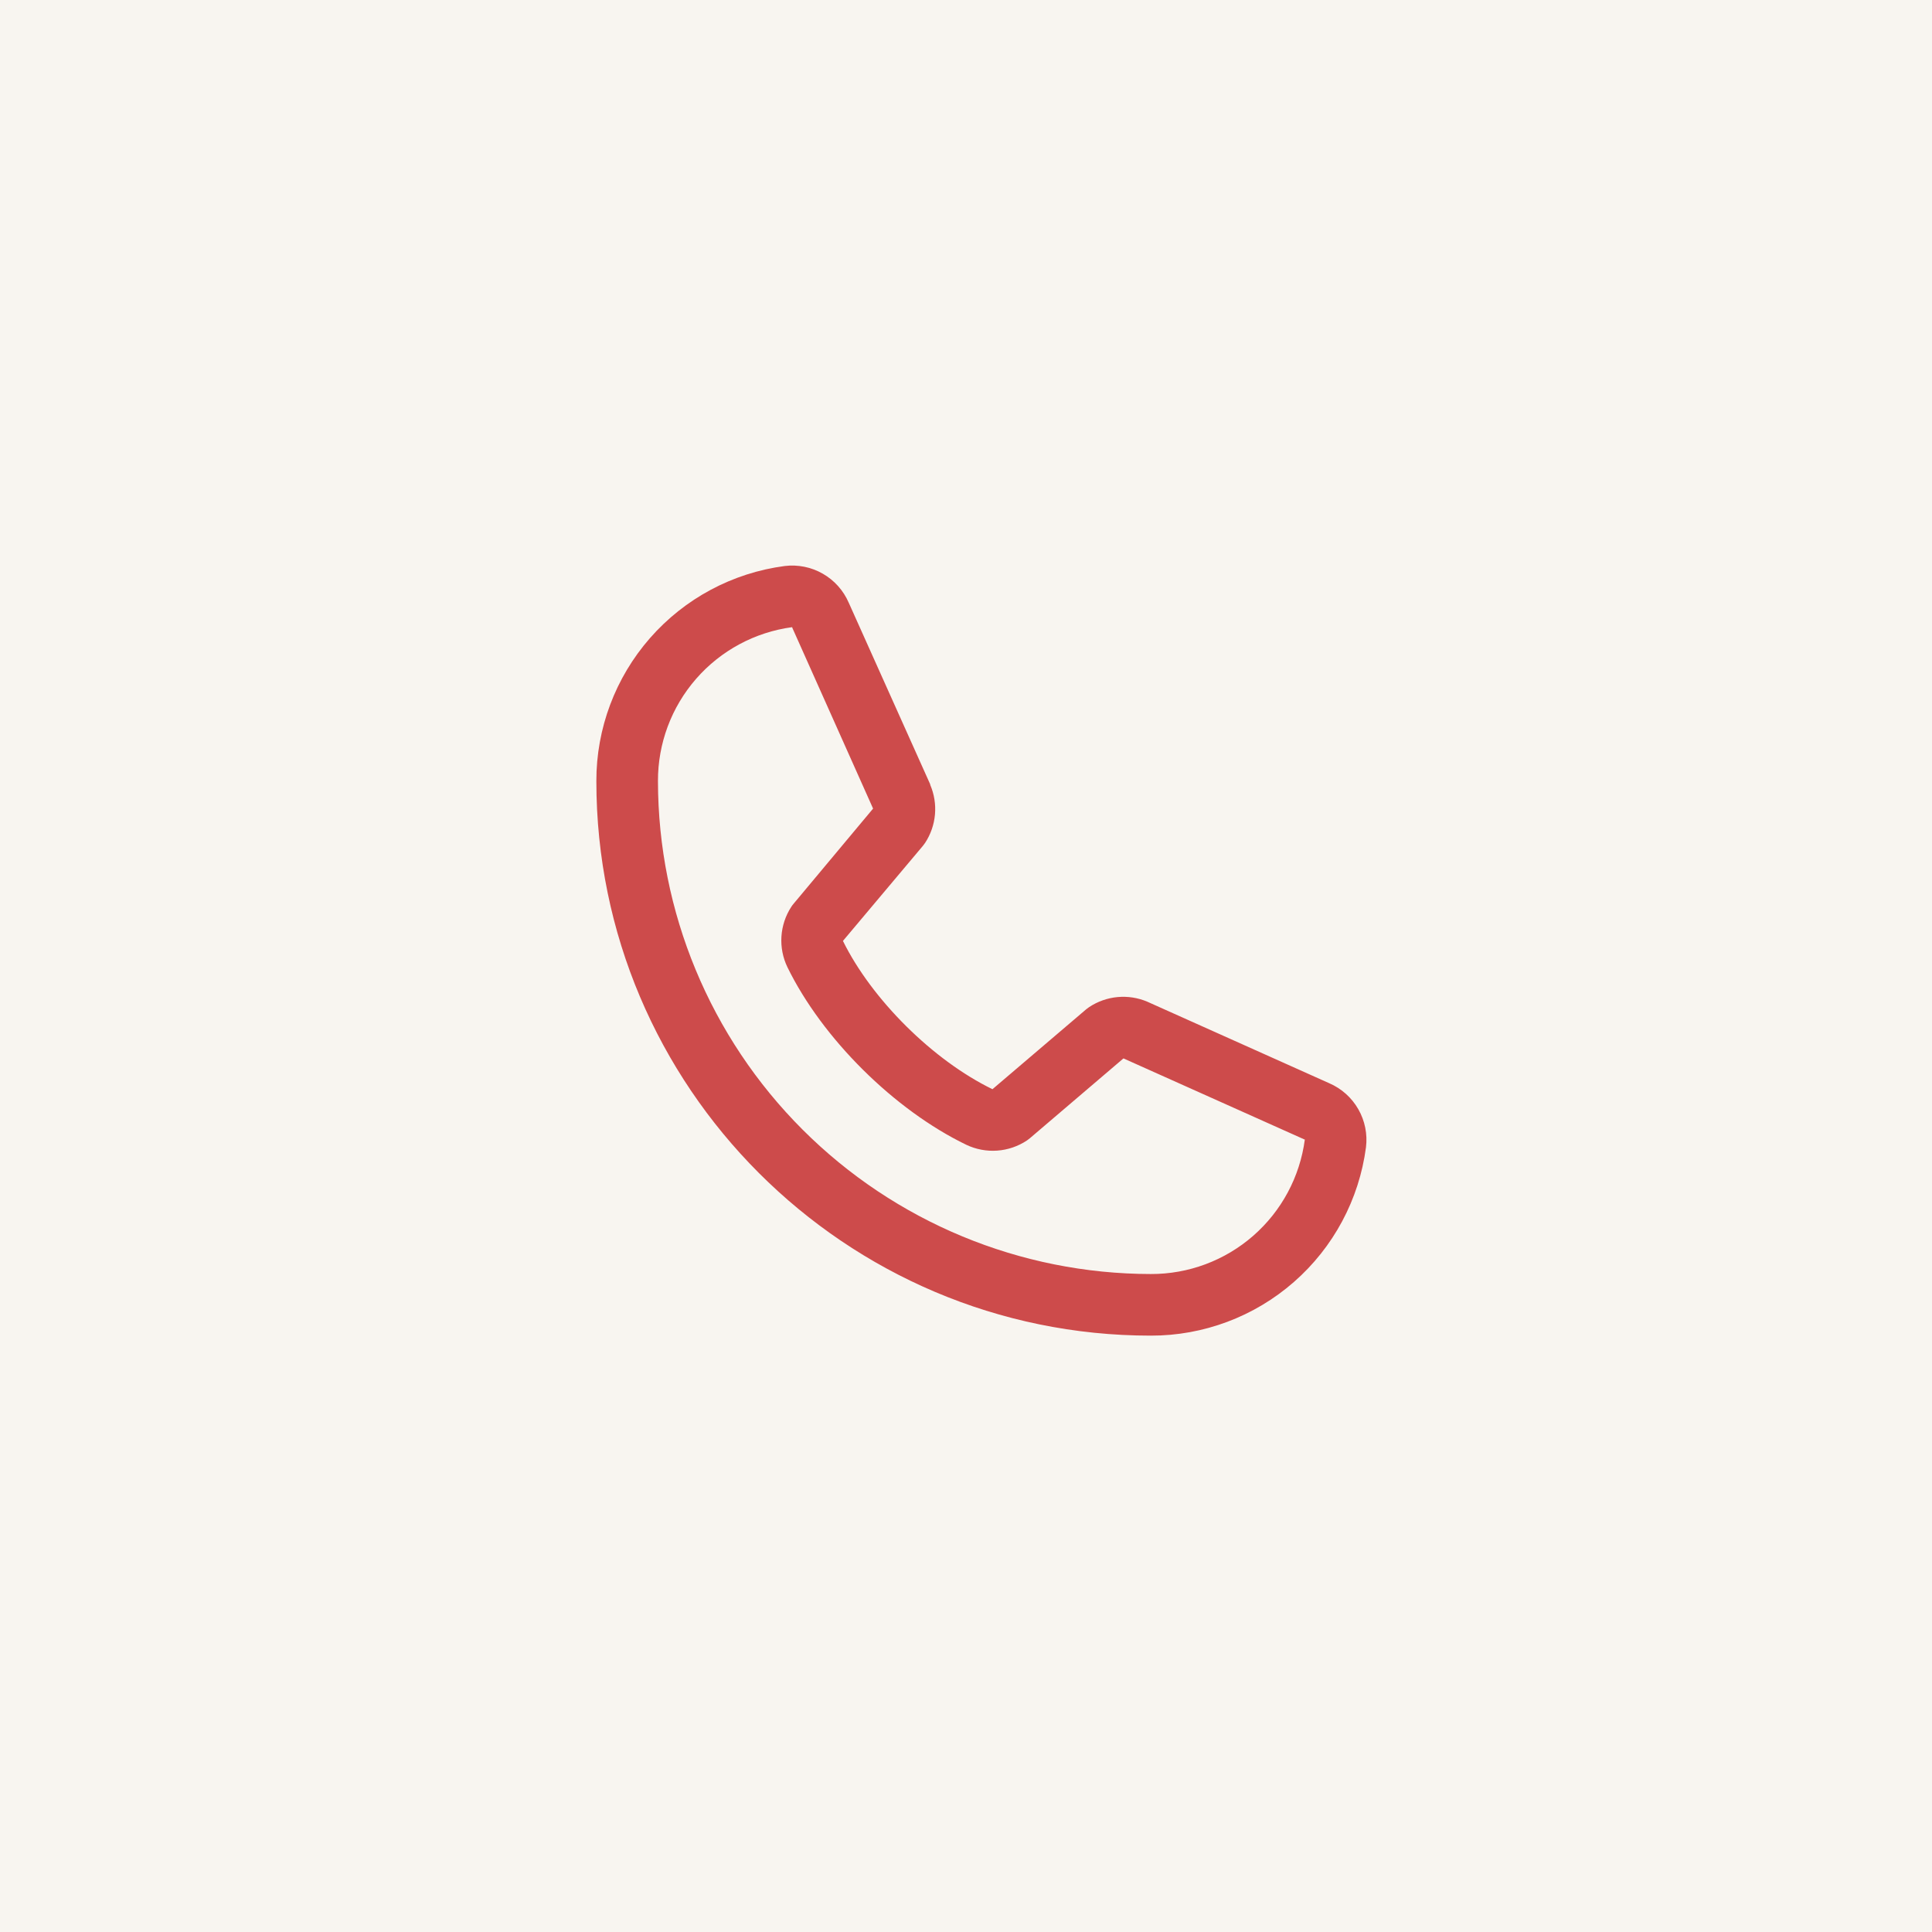 <?xml version="1.0" encoding="UTF-8"?> <svg xmlns="http://www.w3.org/2000/svg" width="196" height="196" viewBox="0 0 196 196" fill="none"><rect x="0" y="0" width="196" height="196" fill="#333333" stroke="none"/><g clip-path="url(#clip0_277_2165)"><path d="M196 0H0V196H196V0Z" fill="#F8F5F0"></path><path d="M134.863 109.898L116.461 101.652L116.41 101.628C115.455 101.22 114.413 101.056 113.378 101.151C112.343 101.247 111.349 101.598 110.484 102.175C110.383 102.242 110.285 102.315 110.191 102.394L100.684 110.499C94.66 107.573 88.441 101.402 85.516 95.456L93.633 85.804C93.711 85.706 93.785 85.609 93.856 85.503C94.42 84.641 94.762 83.653 94.852 82.626C94.942 81.6 94.777 80.567 94.371 79.62V79.573L86.102 61.14C85.565 59.903 84.644 58.872 83.473 58.202C82.303 57.532 80.948 57.258 79.609 57.421C74.316 58.118 69.458 60.717 65.941 64.734C62.425 68.751 60.49 73.91 60.5 79.249C60.5 110.265 85.734 135.499 116.75 135.499C122.089 135.509 127.248 133.575 131.265 130.058C135.282 126.541 137.882 121.683 138.578 116.39C138.742 115.052 138.469 113.697 137.799 112.527C137.13 111.357 136.1 110.434 134.863 109.898ZM116.75 129.249C103.494 129.235 90.784 123.962 81.411 114.589C72.037 105.215 66.764 92.506 66.75 79.249C66.735 75.435 68.11 71.745 70.616 68.87C73.123 65.995 76.59 64.13 80.371 63.624C80.37 63.64 80.37 63.656 80.371 63.671L88.574 82.031L80.5 91.695C80.418 91.789 80.344 91.889 80.277 91.995C79.689 92.897 79.345 93.936 79.276 95.01C79.208 96.085 79.418 97.159 79.887 98.128C83.426 105.366 90.719 112.605 98.035 116.14C99.012 116.604 100.092 116.807 101.17 116.729C102.248 116.651 103.288 116.295 104.188 115.695C104.288 115.627 104.384 115.554 104.477 115.476L113.973 107.374L132.332 115.597C132.332 115.597 132.363 115.597 132.375 115.597C131.875 119.383 130.014 122.858 127.138 125.37C124.262 127.883 120.569 129.262 116.75 129.249Z" fill="#CD4B4B"></path></g><defs><clipPath id="clip0_277_2165"><rect width="196" height="196" fill="white"></rect></clipPath></defs></svg> 